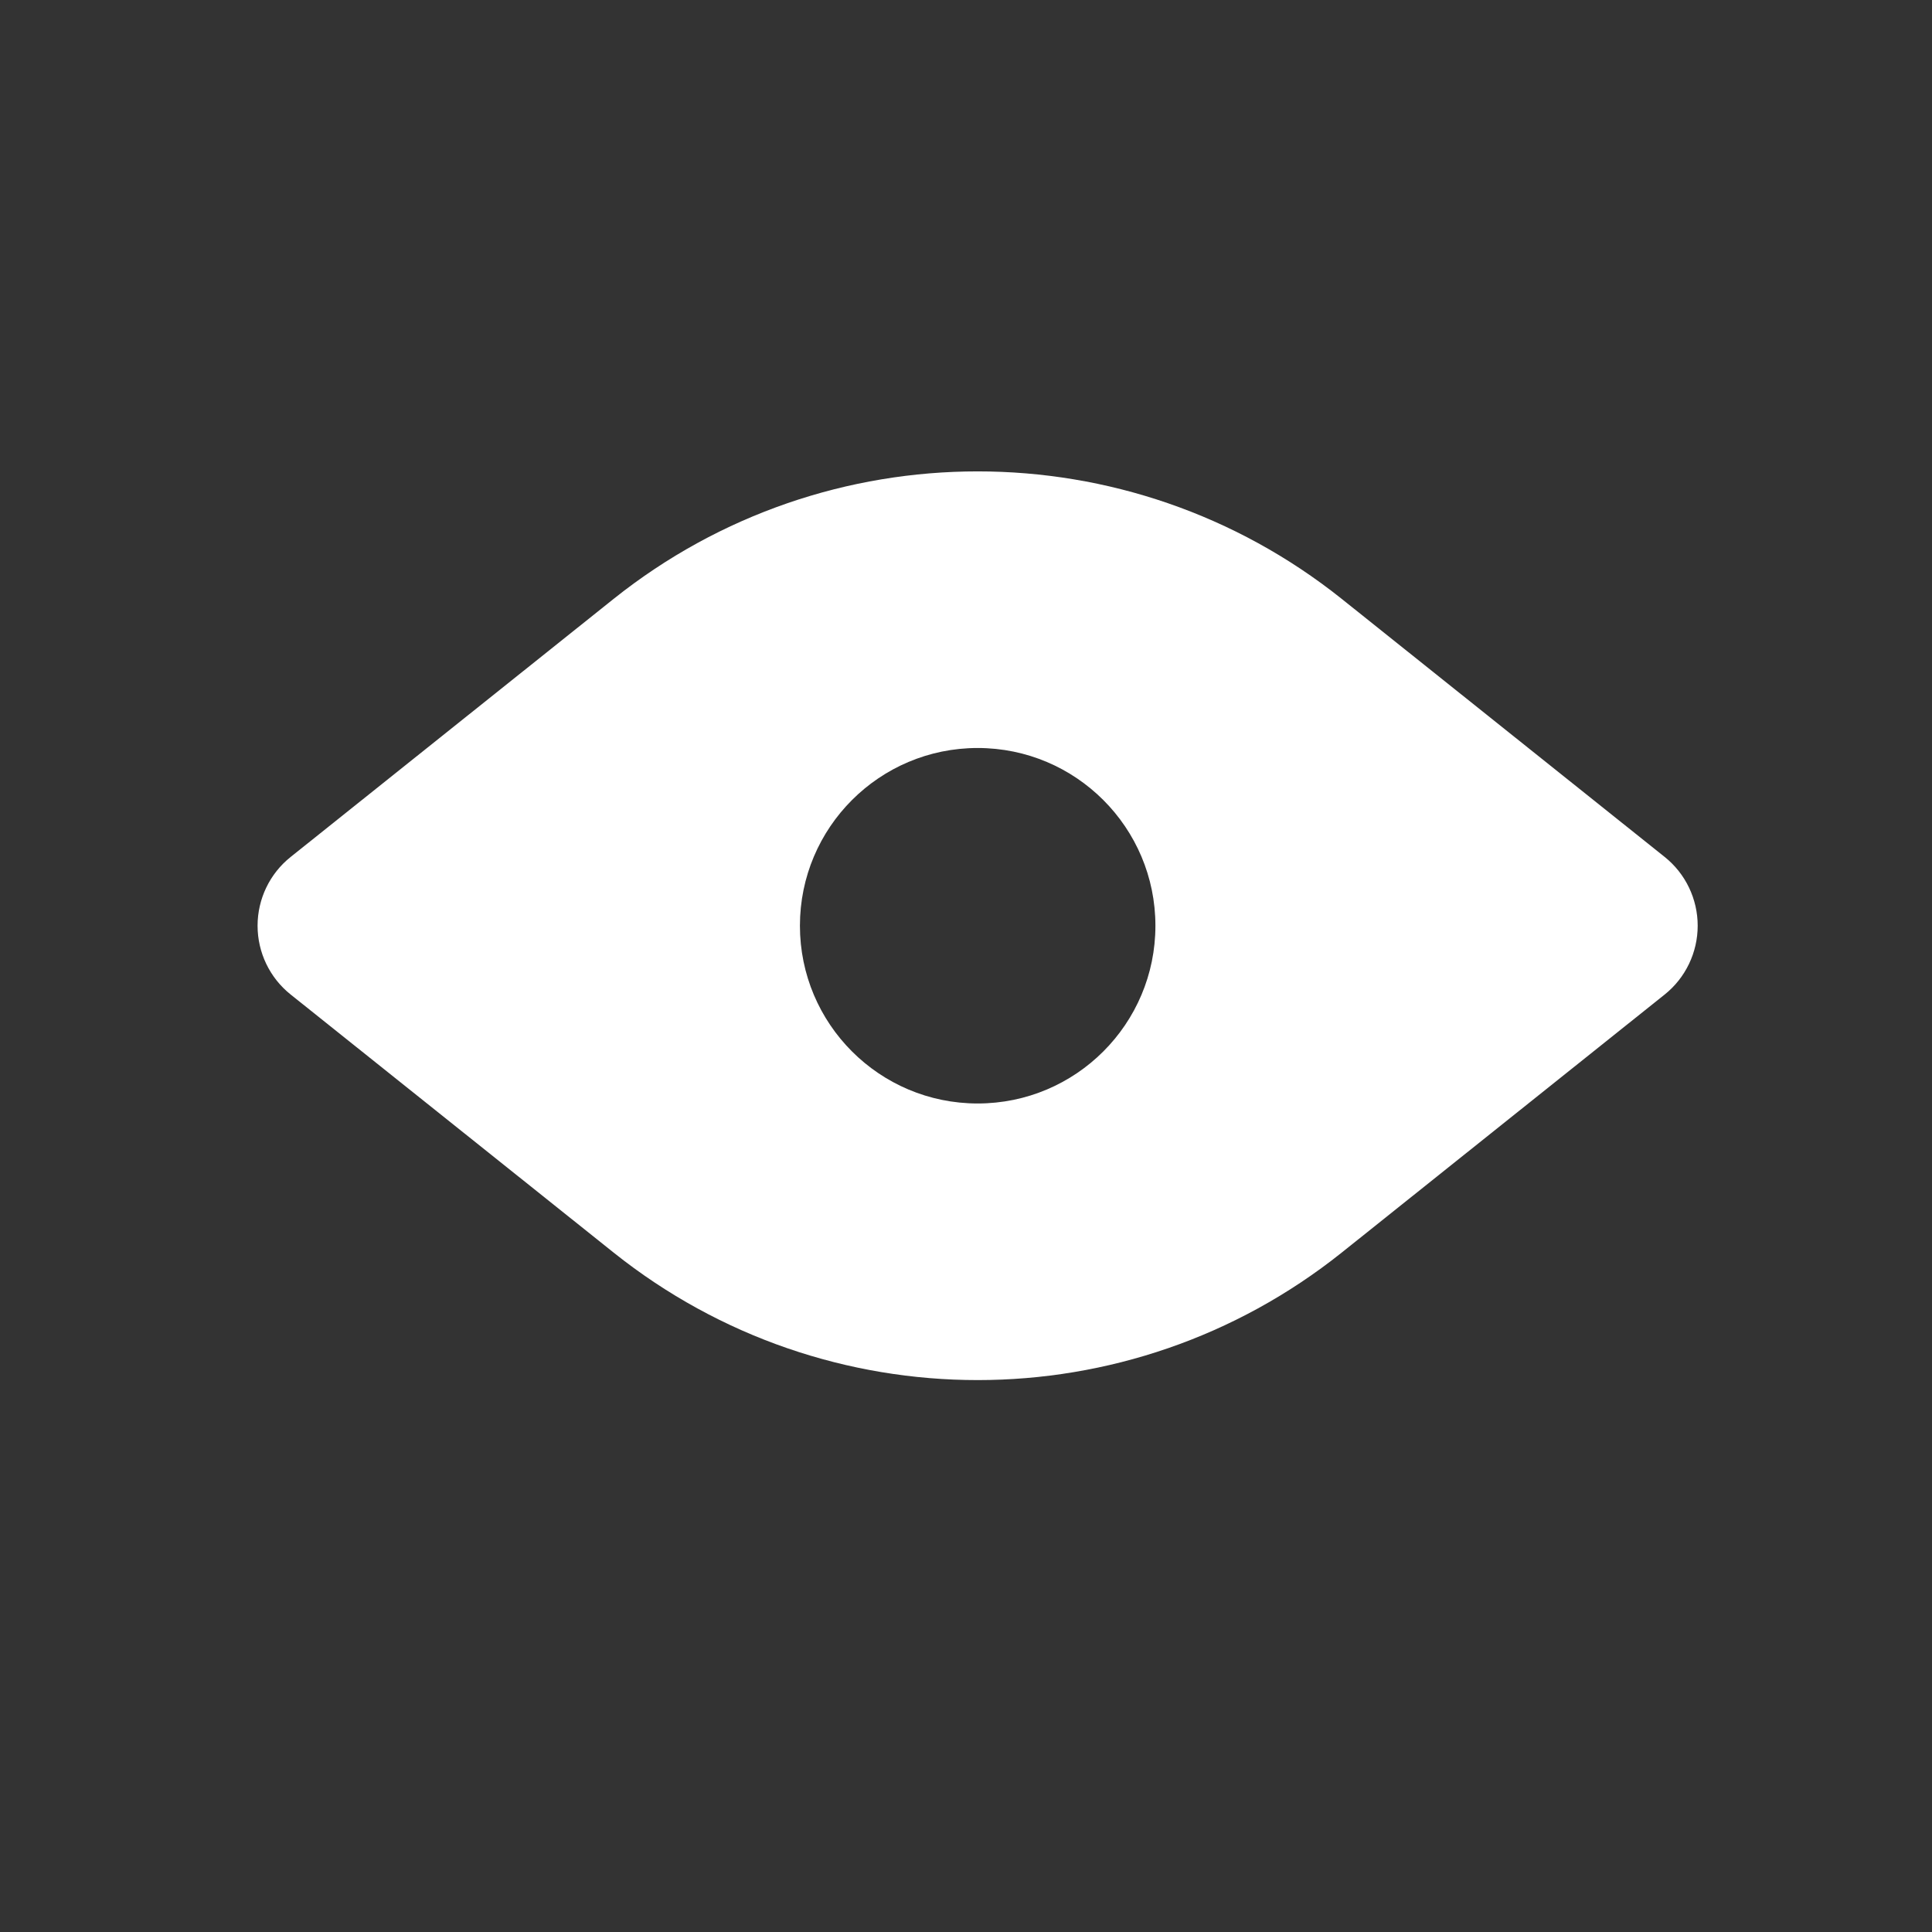 <svg width="25" height="25" viewBox="0 0 25 25" fill="none" xmlns="http://www.w3.org/2000/svg">
<rect x="0" y="0" width="25" height="25" fill="#333333" stroke="none"/>
<path fill-rule="evenodd" clip-rule="evenodd" d="M17.361 7.749L21.541 11.089C21.811 11.305 21.968 11.633 21.968 11.979C21.968 12.325 21.811 12.653 21.541 12.869L17.361 16.209C14.606 18.408 10.696 18.408 7.941 16.209L3.761 12.869C3.49 12.653 3.333 12.325 3.333 11.979C3.333 11.633 3.49 11.305 3.761 11.089L7.941 7.749C10.696 5.55 14.606 5.55 17.361 7.749ZM10.351 11.979C10.351 13.249 11.38 14.279 12.651 14.279C13.921 14.279 14.951 13.249 14.951 11.979C14.951 10.709 13.921 9.679 12.651 9.679C11.38 9.679 10.351 10.709 10.351 11.979Z" fill="white"/>
</svg>
